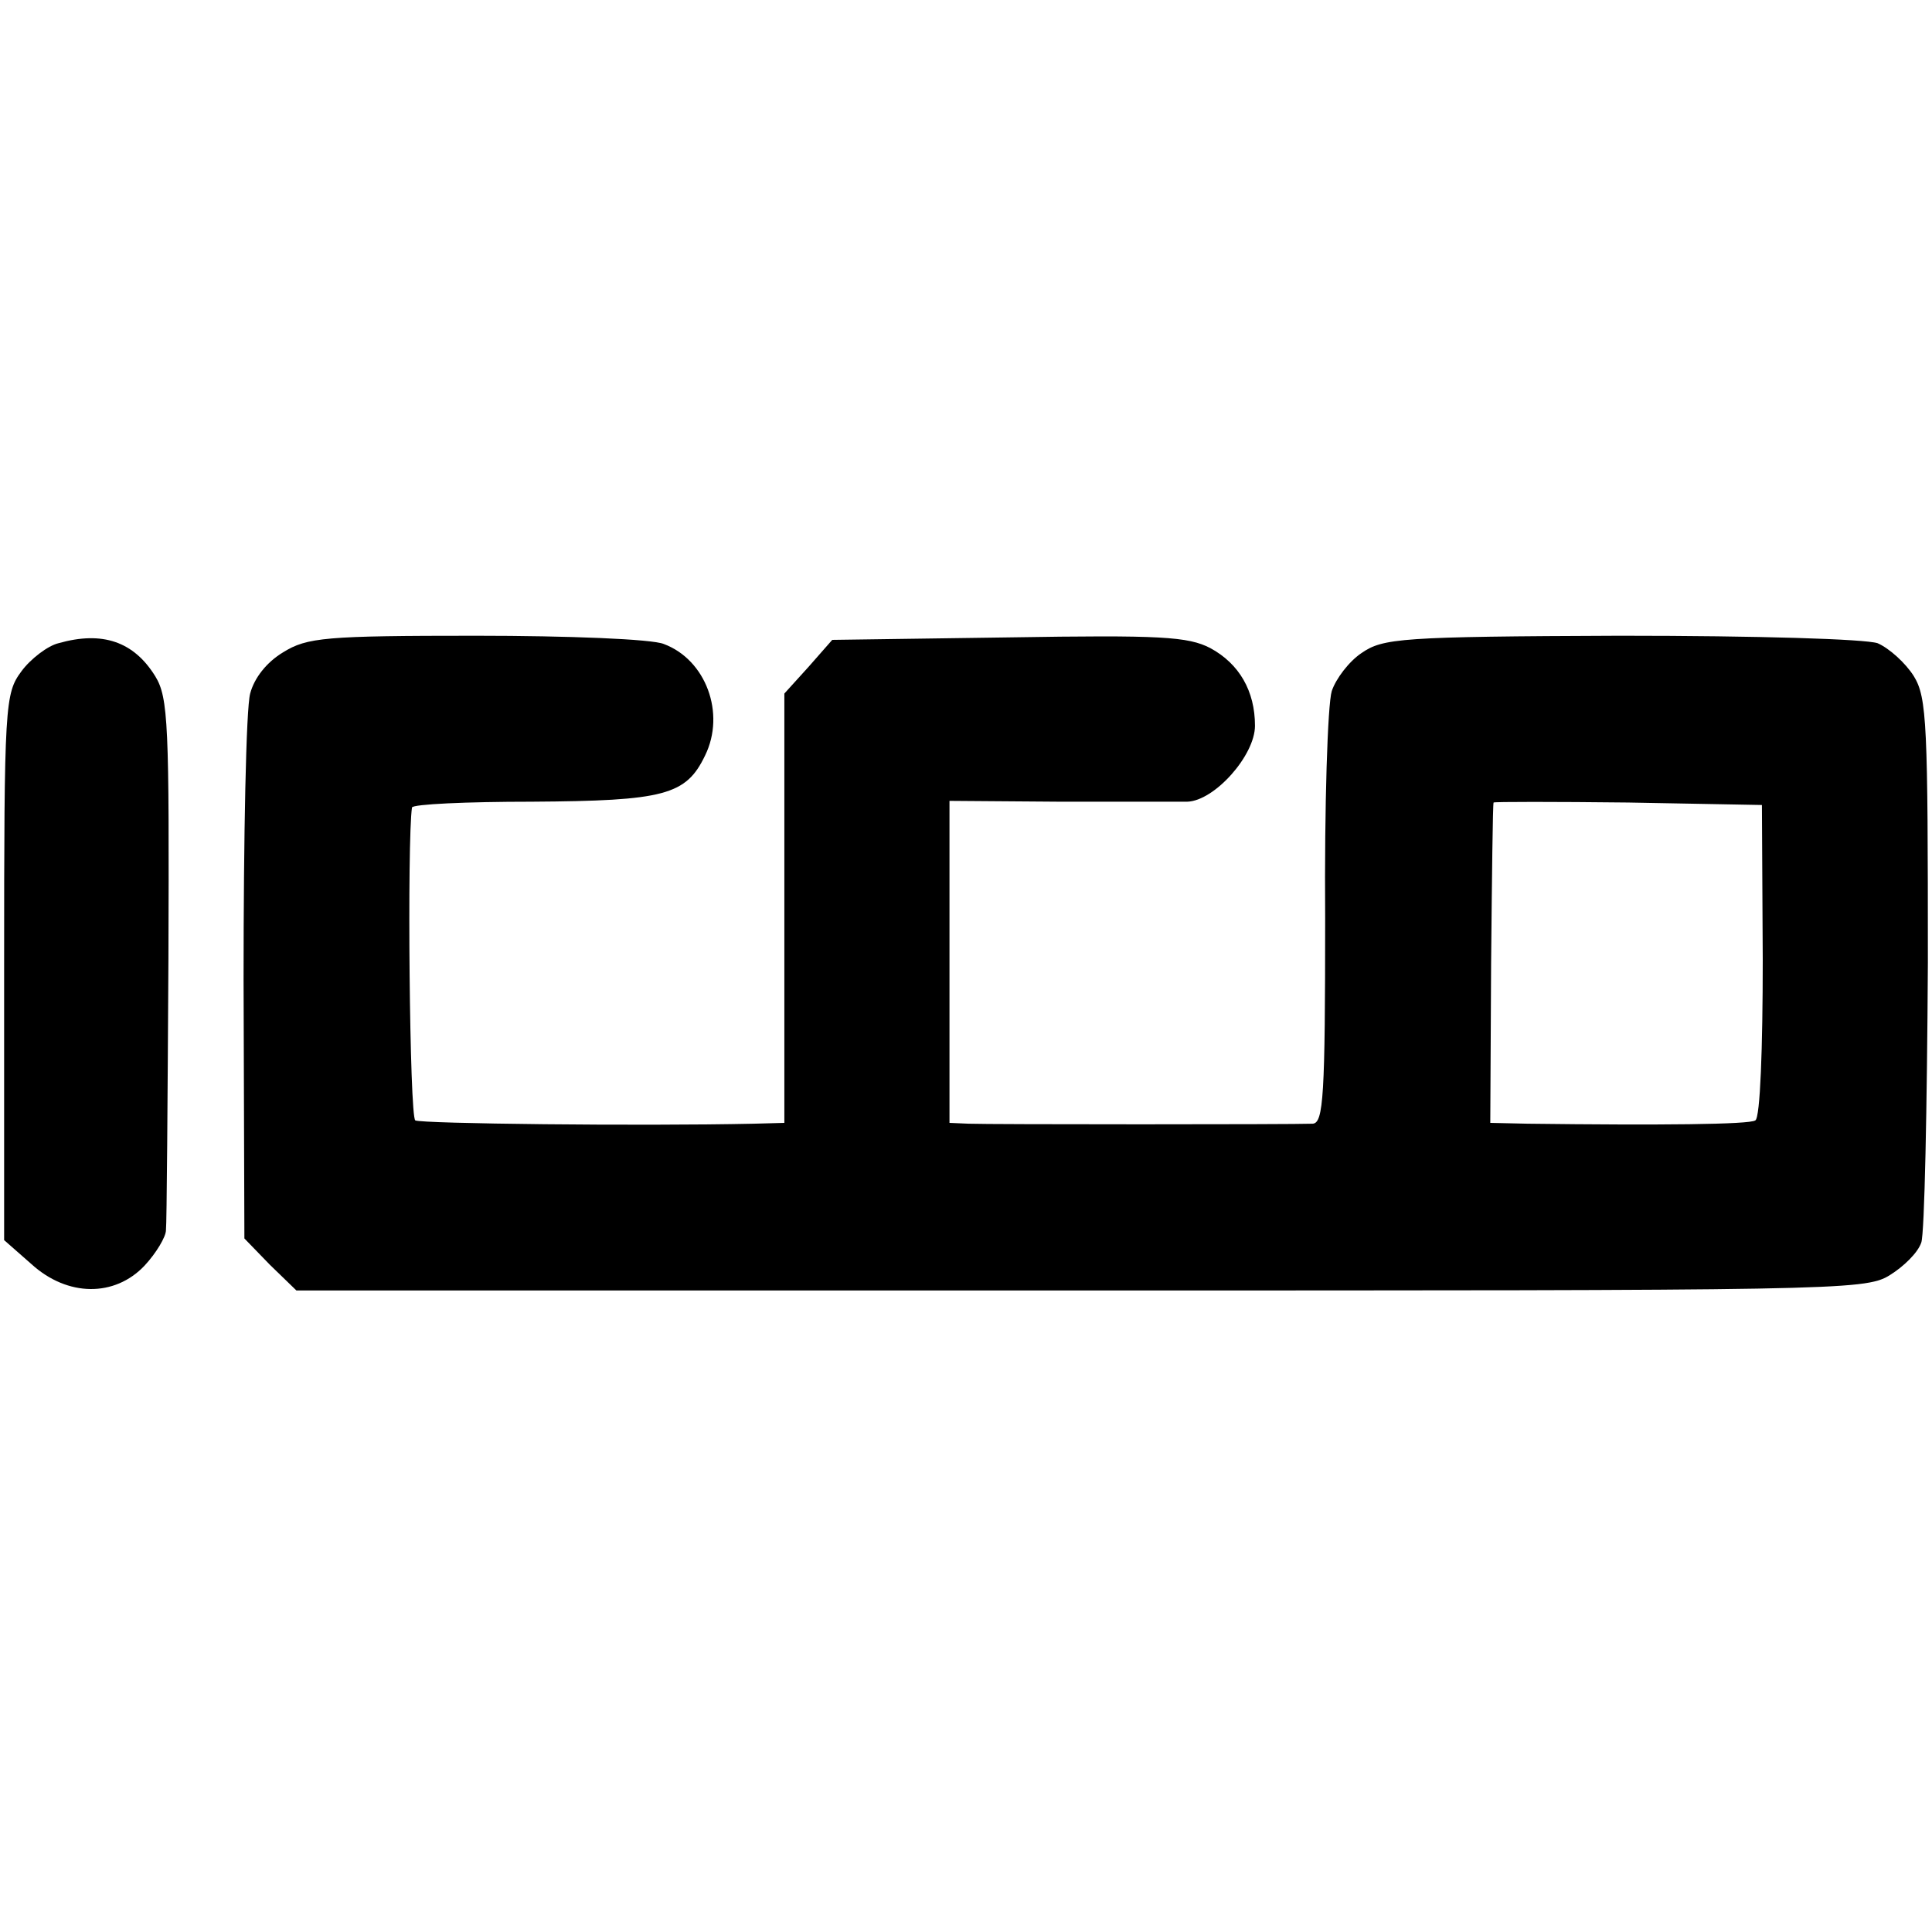 <?xml version="1.0" standalone="no"?>
<!DOCTYPE svg PUBLIC "-//W3C//DTD SVG 20010904//EN"
 "http://www.w3.org/TR/2001/REC-SVG-20010904/DTD/svg10.dtd">
<svg version="1.0" xmlns="http://www.w3.org/2000/svg"
 width="234pt" height="234pt" viewBox="0 0 234 234"
 preserveAspectRatio="xMidYMid meet">
<g transform="translate(0,234) scale(0.1,-0.1)"
fill="#000000" stroke="none">
<path d="M71 1561 c-13 -3 -34 -19 -45 -34 -20 -27 -21 -39 -21 -359 l0 -330
33 -29 c44 -40 101 -40 137 -2 14 15 26 35 26 43 1 8 2 156 3 329 1 283 0 316
-16 342 -26 42 -64 55 -117 40z"/>
<path d="M343 1550 c-20 -12 -35 -31 -40 -50 -5 -18 -8 -173 -8 -346 l1 -314
31 -32 32 -31 948 0 c912 0 951 0 981 18 18 11 35 28 39 40 4 11 7 163 8 339
0 288 -1 321 -17 347 -10 16 -30 34 -44 40 -16 5 -143 9 -312 9 -266 -1 -287
-3 -313 -21 -15 -10 -31 -31 -36 -46 -5 -16 -9 -139 -8 -275 0 -215 -2 -248
-15 -249 -24 -1 -393 -1 -417 0 l-23 1 0 195 0 195 133 -1 c72 0 143 0 155 0
33 1 82 56 82 92 0 42 -19 75 -54 94 -27 14 -60 16 -244 13 l-214 -3 -29 -33
-29 -32 0 -260 0 -260 -37 -1 c-138 -3 -403 0 -410 4 -7 4 -10 339 -4 379 1 4
66 7 145 7 161 1 187 8 210 56 25 51 1 116 -50 135 -14 6 -116 10 -227 10
-183 0 -205 -2 -234 -20z m1792 -373 c0 -105 -3 -191 -9 -194 -7 -5 -115 -6
-276 -4 l-45 1 1 193 c1 105 2 193 3 195 0 1 74 1 163 0 l162 -3 1 -188z"/>
</g>
</svg>
